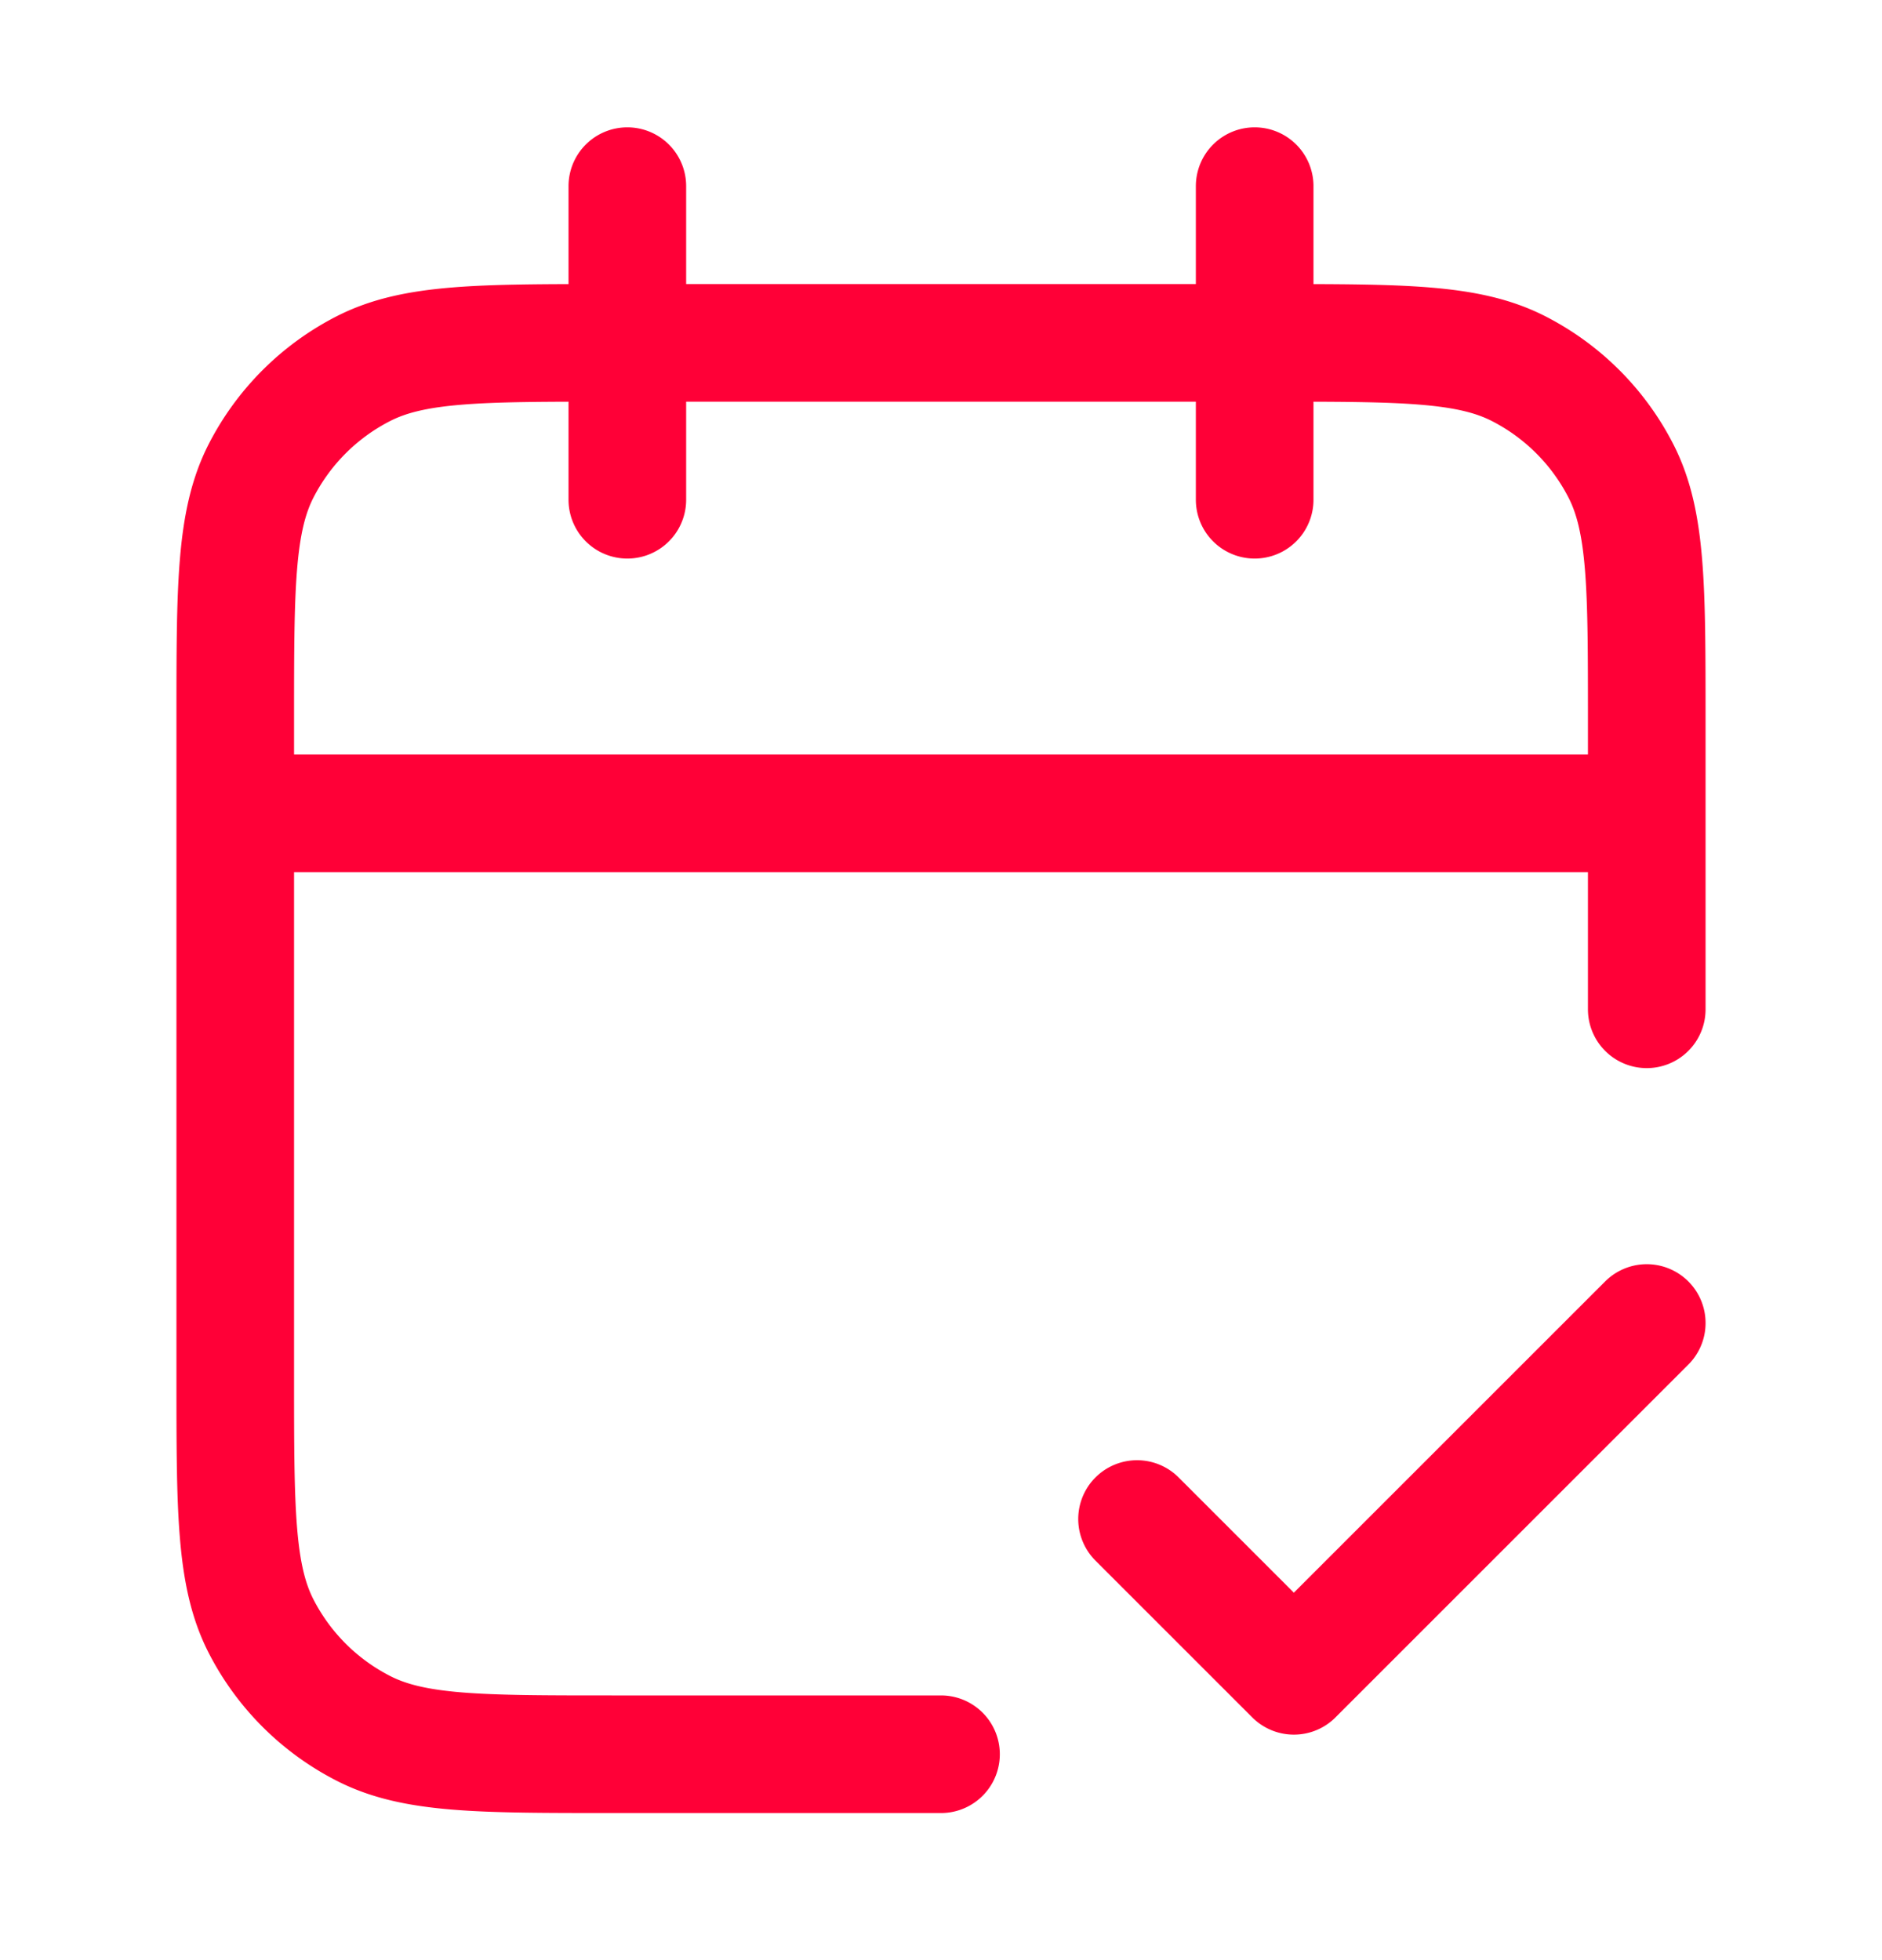 <svg xmlns="http://www.w3.org/2000/svg" width="24" height="25" fill="none" viewBox="0 0 24 25">
  <path stroke="#FF0037" stroke-linecap="round" stroke-linejoin="round" stroke-width="1.5" d="M21 10.373H3m18 2.5v-3.7c0-1.68 0-2.52-.327-3.162A3 3 0 0 0 19.362 4.7c-.642-.327-1.482-.327-3.162-.327H7.8c-1.68 0-2.52 0-3.162.327a3 3 0 0 0-1.311 1.31C3 6.653 3 7.493 3 9.174v8.4c0 1.68 0 2.52.327 3.162a3 3 0 0 0 1.311 1.31c.642.328 1.482.328 3.162.328H12m4-20v4m-8-4v4m6.5 13 2 2 4.5-4.5"/>
</svg>
